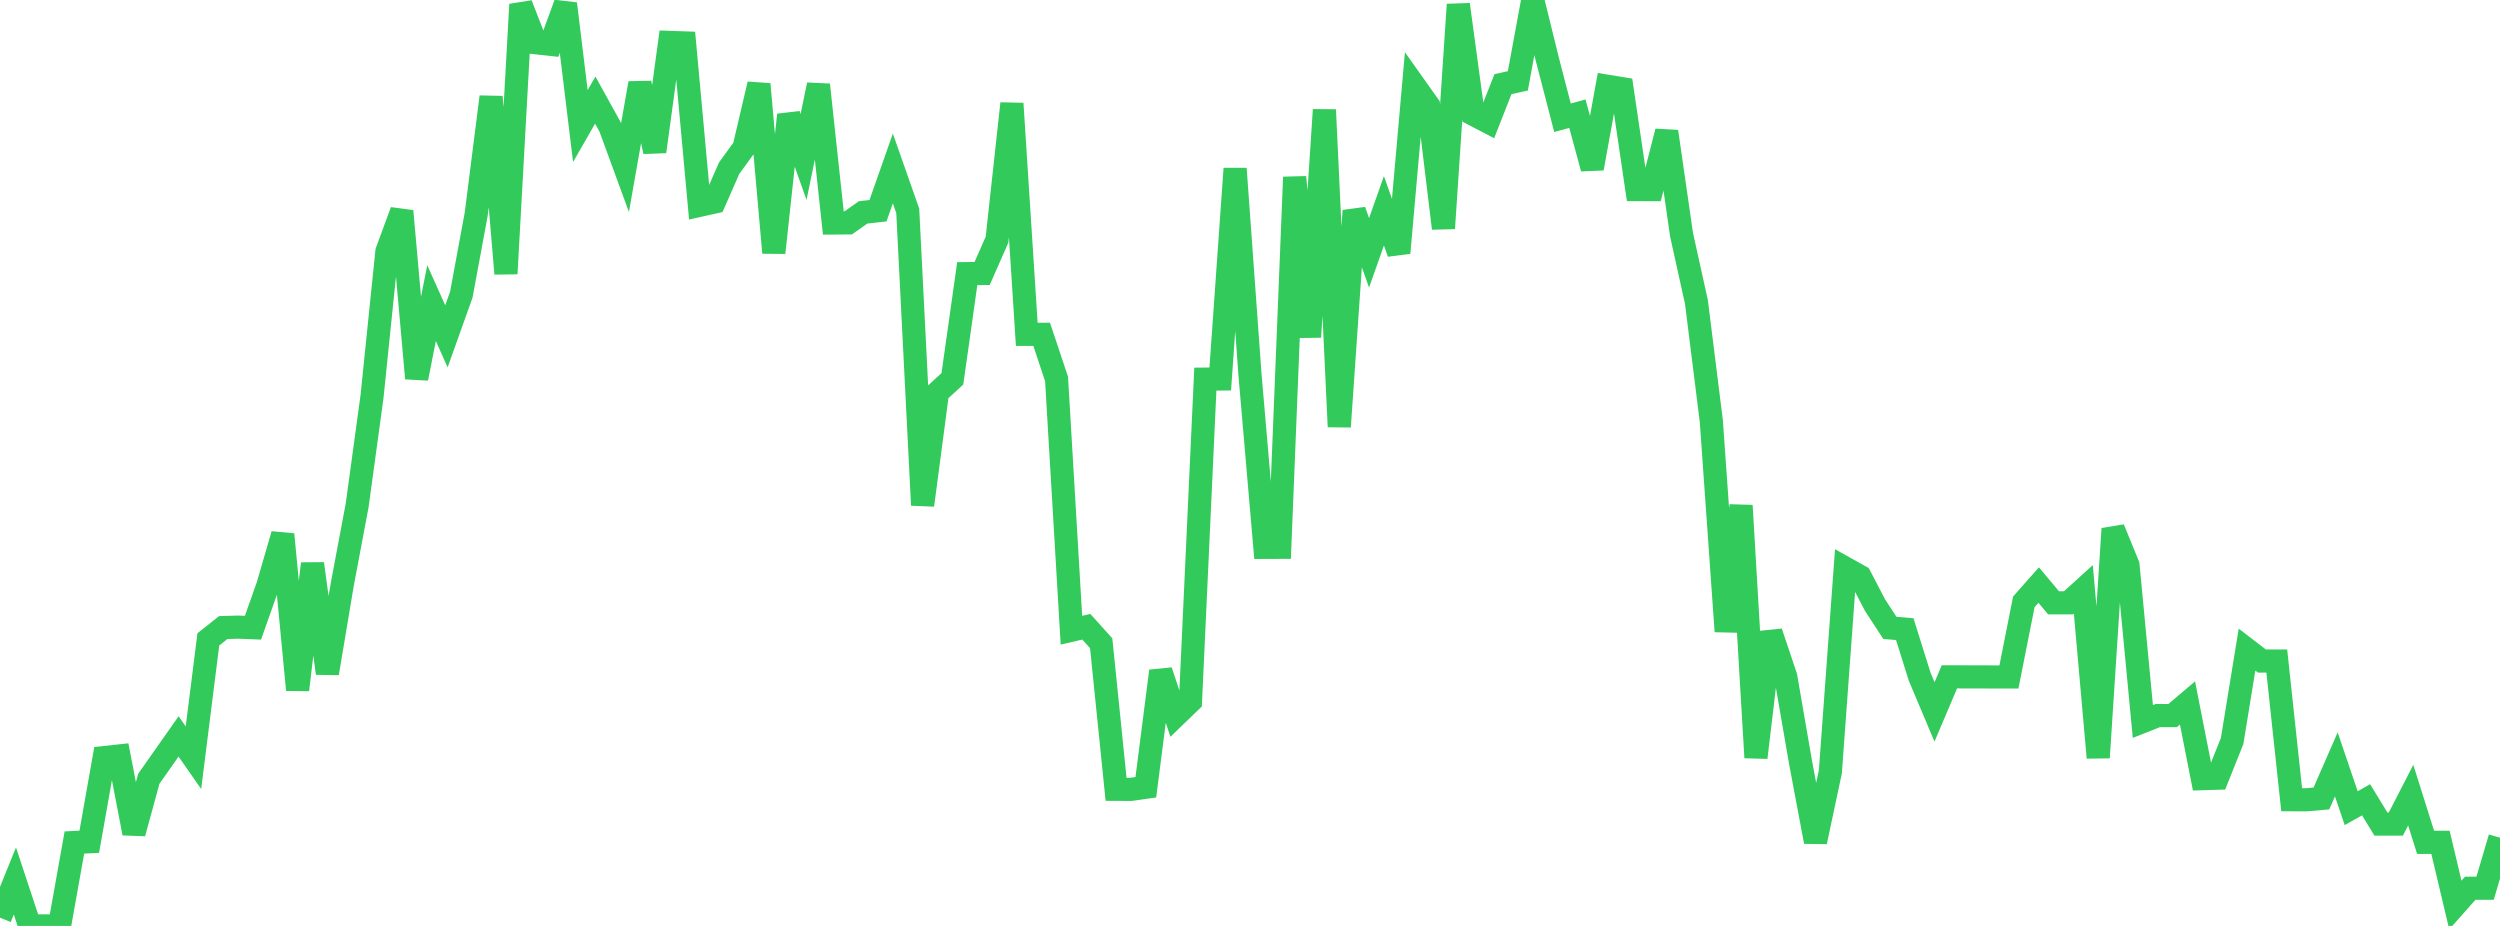 <?xml version="1.0" standalone="no"?>
<!DOCTYPE svg PUBLIC "-//W3C//DTD SVG 1.1//EN" "http://www.w3.org/Graphics/SVG/1.1/DTD/svg11.dtd">

<svg width="135" height="50" viewBox="0 0 135 50" preserveAspectRatio="none" 
  xmlns="http://www.w3.org/2000/svg"
  xmlns:xlink="http://www.w3.org/1999/xlink">


<polyline points="0.0, 49.556 0.804, 47.571 1.607, 49.999 2.411, 50.0 3.214, 49.997 4.018, 45.495 4.821, 45.455 5.625, 40.909 6.429, 40.822 7.232, 44.995 8.036, 42.053 8.839, 40.91 9.643, 39.767 10.446, 40.917 11.25, 34.527 12.054, 33.889 12.857, 33.865 13.661, 33.896 14.464, 31.626 15.268, 28.858 16.071, 37.252 16.875, 30.439 17.679, 36.357 18.482, 31.562 19.286, 27.291 20.089, 21.416 20.893, 13.58 21.696, 11.4 22.5, 20.432 23.304, 16.368 24.107, 18.162 24.911, 15.911 25.714, 11.572 26.518, 5.23 27.321, 14.778 28.125, 0.24 28.929, 2.307 29.732, 2.395 30.536, 0.202 31.339, 6.808 32.143, 5.406 32.946, 6.857 33.75, 9.052 34.554, 4.493 35.357, 8.187 36.161, 2.29 36.964, 2.318 37.768, 11.09 38.571, 10.911 39.375, 9.079 40.179, 7.973 40.982, 4.545 41.786, 13.647 42.589, 6.204 43.393, 8.474 44.196, 4.578 45.0, 12.042 45.804, 12.036 46.607, 11.469 47.411, 11.379 48.214, 9.097 49.018, 11.385 49.821, 27.279 50.625, 21.194 51.429, 20.456 52.232, 14.776 53.036, 14.768 53.839, 12.943 54.643, 5.591 55.446, 18.054 56.25, 18.053 57.054, 20.462 57.857, 34.032 58.661, 33.845 59.464, 34.736 60.268, 42.622 61.071, 42.626 61.875, 42.512 62.679, 36.236 63.482, 38.649 64.286, 37.873 65.089, 20.473 65.893, 20.466 66.696, 9.106 67.5, 20.244 68.304, 29.558 69.107, 29.555 69.911, 9.565 70.714, 18.196 71.518, 5.929 72.321, 23.043 73.125, 11.38 73.929, 13.654 74.732, 11.383 75.536, 13.656 76.339, 4.566 77.143, 5.698 77.946, 12.331 78.75, 0.245 79.554, 6.17 80.357, 6.588 81.161, 4.542 81.964, 4.367 82.768, 0.0 83.571, 3.259 84.375, 6.359 85.179, 6.139 85.982, 9.094 86.786, 4.656 87.589, 4.787 88.393, 10.237 89.196, 10.239 90.0, 7.102 90.804, 12.676 91.607, 16.304 92.411, 22.736 93.214, 34.096 94.018, 27.3 94.821, 40.909 95.625, 34.14 96.429, 36.535 97.232, 41.182 98.036, 45.454 98.839, 41.68 99.643, 30.681 100.446, 31.13 101.25, 32.675 102.054, 33.906 102.857, 33.973 103.661, 36.539 104.464, 38.443 105.268, 36.549 106.071, 36.551 106.875, 36.552 107.679, 36.556 108.482, 36.555 109.286, 32.501 110.089, 31.593 110.893, 32.552 111.696, 32.553 112.5, 31.823 113.304, 40.912 114.107, 28.551 114.911, 30.517 115.714, 38.959 116.518, 38.641 117.321, 38.641 118.125, 37.959 118.929, 42.048 119.732, 42.024 120.536, 40.01 121.339, 35.078 122.143, 35.695 122.946, 35.696 123.75, 43.185 124.554, 43.187 125.357, 43.117 126.161, 41.276 126.964, 43.641 127.768, 43.188 128.571, 44.502 129.375, 44.501 130.179, 42.938 130.982, 45.486 131.786, 45.485 132.589, 48.871 133.393, 47.964 134.196, 47.963 135.0, 45.237" fill="none" stroke="#32ca5b" stroke-width="1.25"/>

</svg>